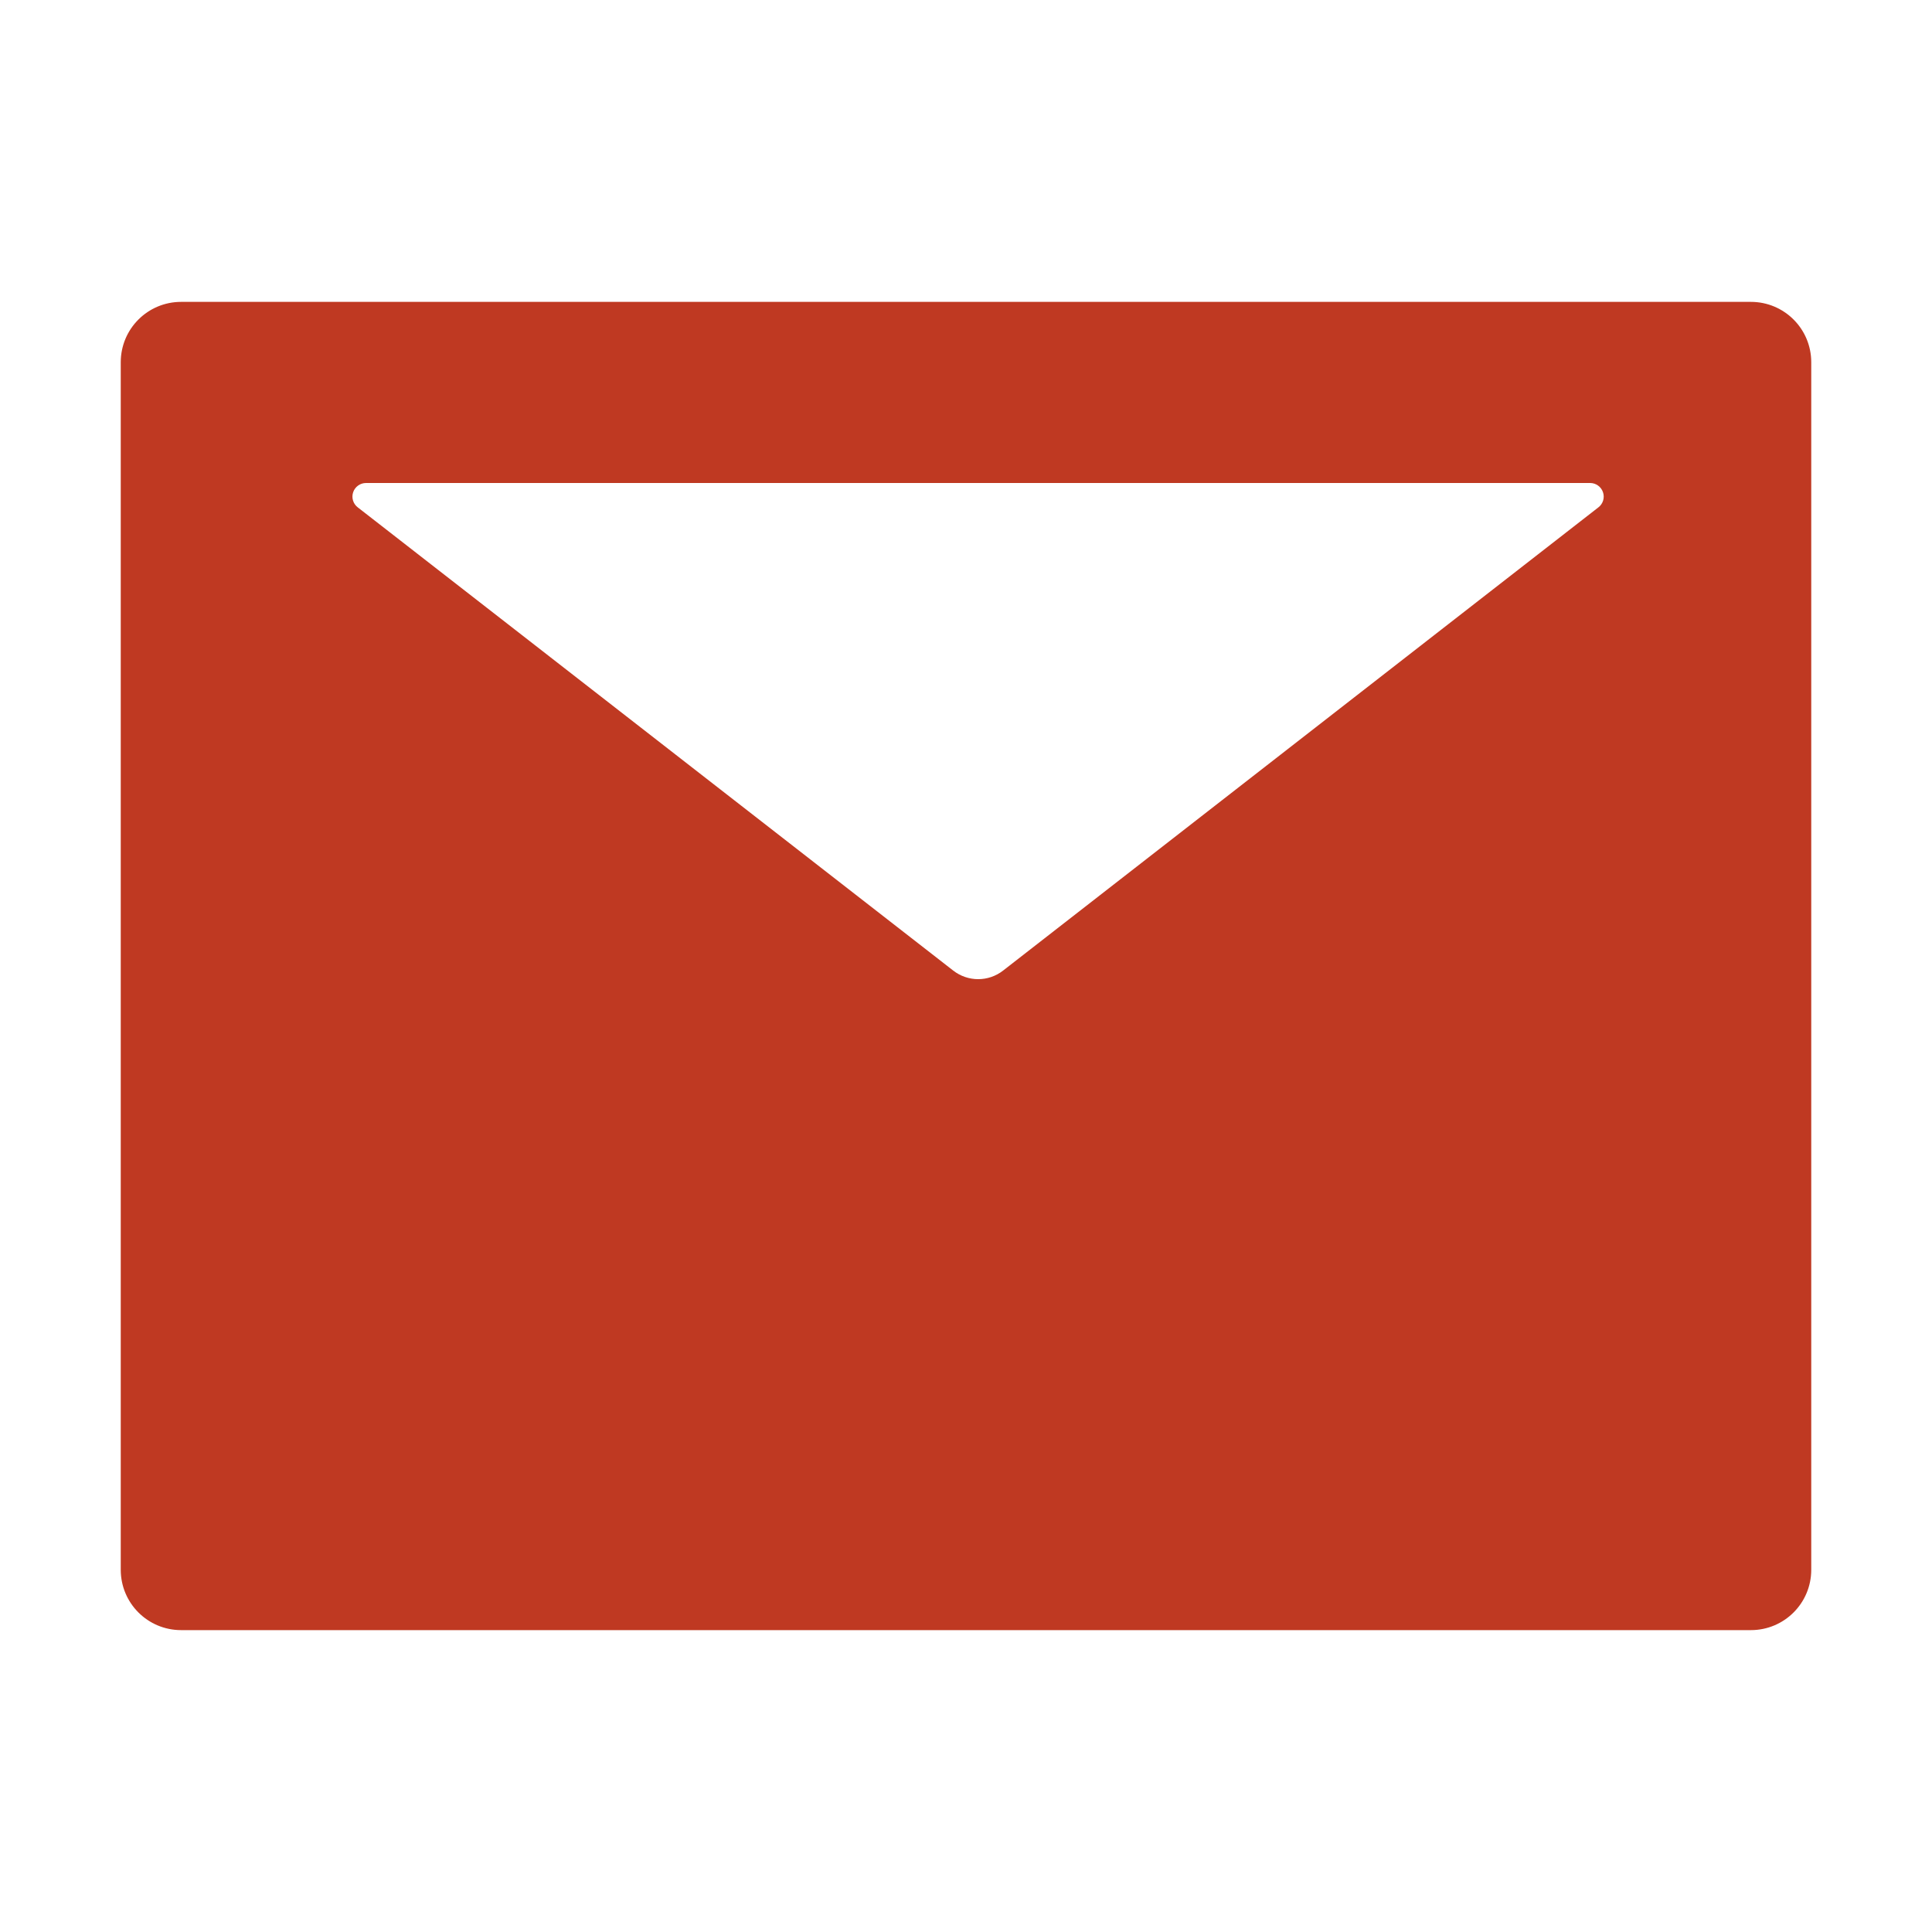 <?xml version="1.0" encoding="UTF-8"?> <svg xmlns="http://www.w3.org/2000/svg" width="96" height="96" viewBox="0 0 96 96" fill="none"> <path d="M87 15H9C7.341 15 6 16.341 6 18V78C6 79.659 7.341 81 9 81H87C88.659 81 90 79.659 90 78V18C90 16.341 88.659 15 87 15ZM79.425 25.209L49.847 48.225C49.116 48.797 48.094 48.797 47.362 48.225L17.775 25.209C17.663 25.123 17.582 25.005 17.541 24.87C17.5 24.735 17.503 24.59 17.549 24.457C17.594 24.324 17.68 24.208 17.795 24.126C17.909 24.044 18.047 24 18.188 24H79.013C79.153 24 79.291 24.044 79.405 24.126C79.52 24.208 79.606 24.324 79.651 24.457C79.697 24.59 79.7 24.735 79.659 24.87C79.618 25.005 79.537 25.123 79.425 25.209Z" fill="#BF3922"></path> </svg> 